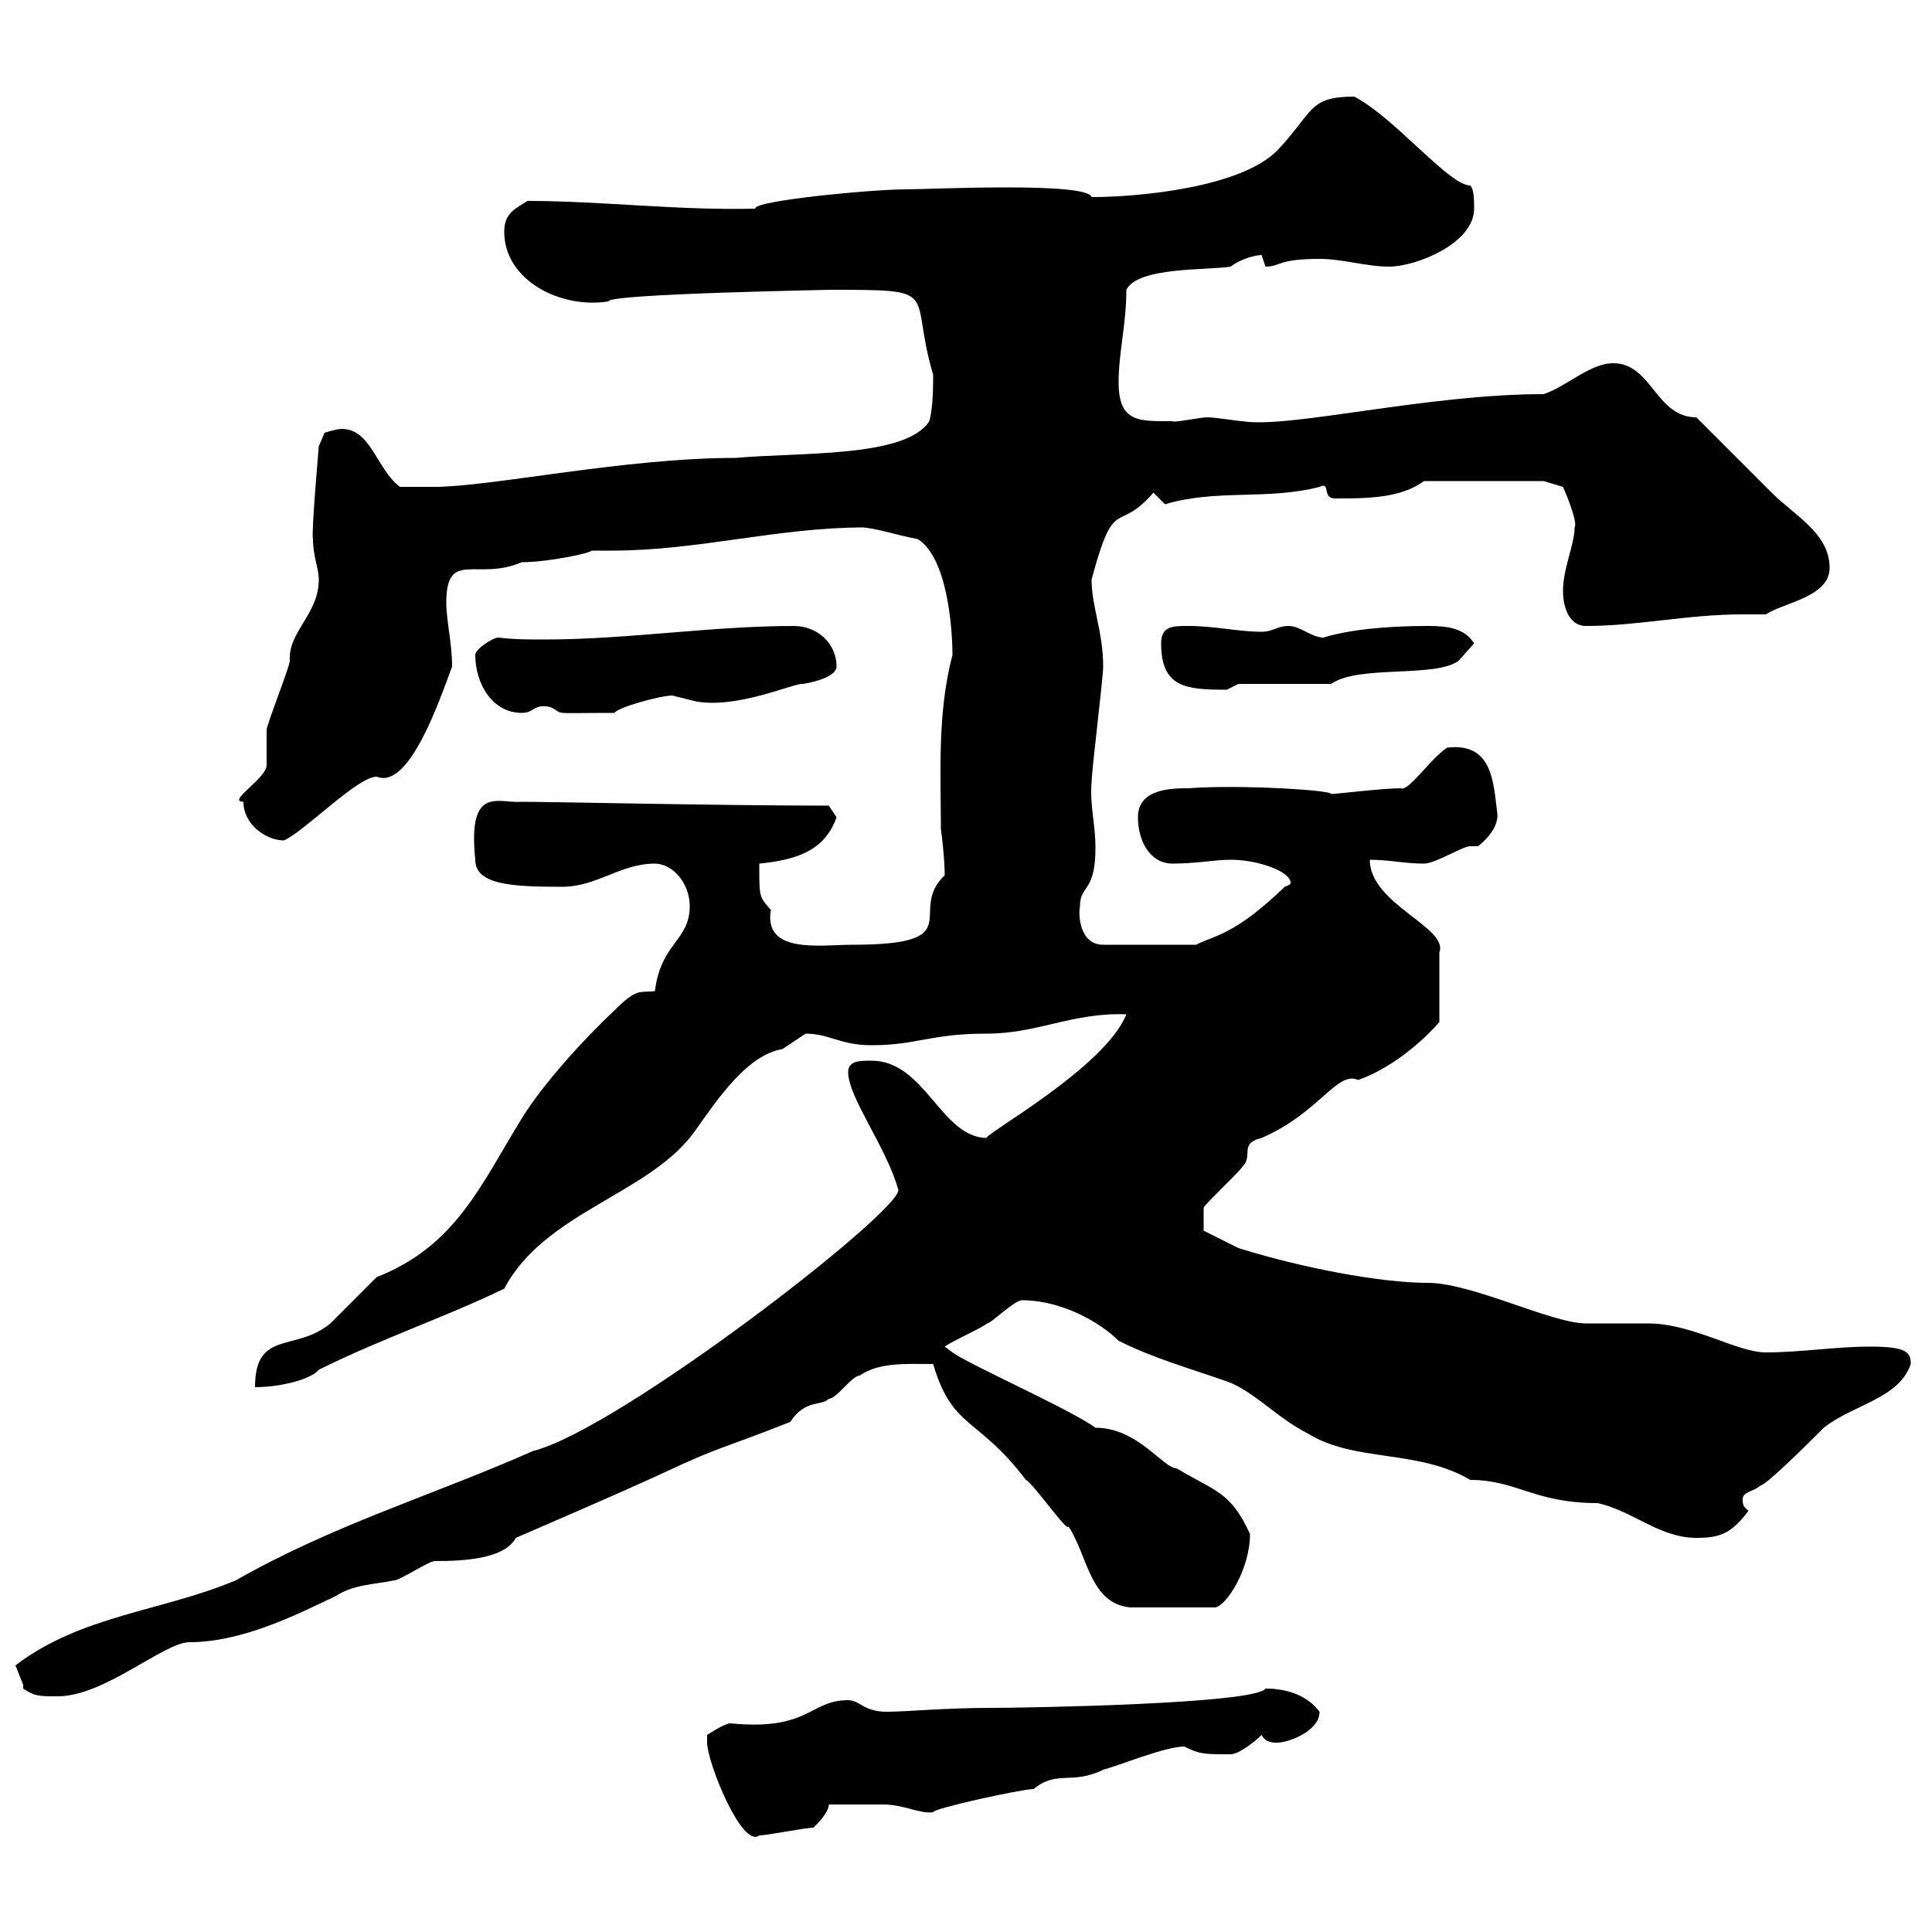 <svg xmlns="http://www.w3.org/2000/svg" xmlns:xlink="http://www.w3.org/1999/xlink" width="300" height="300"><path d="M109.80 270.60C109.80 273.60 115.20 287.10 117.90 285C119.10 285 125.10 283.80 126.30 283.80C126.30 283.80 126.90 283.20 126.90 283.20C126.90 283.20 128.70 281.40 128.70 280.20L137.10 280.20C140.40 280.20 142.80 281.70 144.90 281.40C144.90 280.80 158.70 277.80 160.50 277.80C164.10 274.80 166.50 277.20 171.30 274.80C173.70 274.20 180.90 271.20 183.90 271.20C186.30 272.40 186.90 272.40 191.10 272.40C192.30 272.40 194.70 270.60 195.90 269.40C196.50 270.60 197.70 270.60 198.30 270.60C200.10 270.60 204.90 268.80 204.90 265.80C203.10 263.40 200.10 262.20 196.50 262.20C195 264.60 159 265.20 153.90 265.20C146.70 265.20 140.70 265.80 137.70 265.80C134.10 265.80 133.50 264 131.70 264C125.70 264 125.70 268.80 113.40 267.60C112.50 267.60 109.80 269.40 109.80 269.40C109.80 269.40 109.80 270.60 109.80 270.60ZM3.60 262.20C5.40 263.40 6 263.40 9 263.40C16.20 263.40 25.50 255 29.40 255C37.80 255 46.50 250.50 52.20 247.80C54.90 246 58.50 246 61.20 245.40C62.10 245.40 66.60 242.40 67.50 242.40C72 242.40 78.30 242.10 80.10 238.80C87 235.80 95.40 232.20 102.60 228.90C112.20 224.40 111.30 225.30 122.70 220.80C125.10 217.20 127.50 218.40 128.70 217.20C129.90 217.20 132.30 213.60 133.50 213.60C136.50 211.50 140.70 211.80 144.90 211.80C147.90 222 151.80 219.90 159.30 229.80C160.50 230.40 165.90 238.20 165.90 237C168.90 241.50 169.20 249 175.50 249.60L188.70 249.60C190.50 249.30 194.10 243.60 194.10 238.20C191.10 231.60 188.70 231.60 182.70 228C180.60 228 176.70 221.70 170.10 221.70C166.50 219 150.30 211.80 147.90 210L146.70 209.10C147.90 208.20 152.10 206.40 153.30 205.50C153.90 205.50 157.50 201.90 158.70 201.90C164.70 201.90 170.70 205.20 173.70 208.20C179.10 210.90 184.50 212.40 190.50 214.50C194.70 216 198.30 220.20 203.10 222.60C210.30 227.10 220.20 225 228.30 229.80C235.50 229.80 238.20 233.40 248.10 233.40C253.50 234.60 257.70 238.80 263.40 238.80C267 238.80 268.80 238.20 271.50 234.60C270.90 234 270.60 234 270.60 232.80C270.60 231.60 272.40 231.60 273.30 230.70C274.20 230.70 281.10 223.80 283.20 221.70C287.70 218.10 294.90 217.20 296.70 211.80C296.70 210 296.10 209.10 290.40 209.10C285 209.10 279.60 210 274.20 210C269.70 210 262.80 205.50 255.90 205.50C255.30 205.50 246.90 205.50 246.30 205.50C240.90 205.50 228.60 199.20 221.70 199.20C214.20 199.20 201.90 196.80 192.30 193.80L186.90 191.10L186.90 187.50C187.50 186.60 192.30 182.10 192.90 181.20C194.70 179.40 192.30 177.60 195.90 176.70C204.90 172.80 207.60 166.20 210.90 167.70C216.90 165.60 222 160.50 223.50 158.70L223.50 147.90C225 144 212.70 140.40 212.70 133.50C215.70 133.50 218.10 134.10 221.10 134.10C222.90 134.10 227.10 131.40 228.30 131.40C228.60 131.40 229.20 131.40 229.50 131.40C229.50 131.40 232.80 129 232.50 126.30C231.90 121.80 231.90 115.20 224.70 116.10C222 117.90 218.70 123 217.50 122.40C214.80 122.40 207.30 123.30 206.70 123.30C207 122.70 192.60 121.80 184.50 122.40C182.10 122.40 176.70 122.40 176.70 126.90C176.70 130.50 178.50 134.10 182.10 134.10C185.70 134.10 188.70 133.50 191.10 133.50C195.30 133.50 200.40 135.30 200.40 137.10C200.40 137.40 200.10 137.40 199.50 137.70C191.70 145.20 188.70 145.20 185.70 146.70L171.30 146.70C167.70 146.70 167.40 142.20 167.70 140.70C167.70 137.40 170.10 138.60 170.10 131.70C170.10 127.80 169.20 125.10 169.50 121.50C169.50 119.70 171.30 105.30 171.30 103.50C171.30 98.10 169.50 94.20 169.50 90C173.10 76.50 173.40 83.10 179.10 76.50C179.10 76.50 180.90 78.30 180.90 78.30C189 75.90 196.80 77.70 204.90 75.60C206.70 74.70 205.20 77.40 207.30 77.40C212.10 77.40 217.50 77.40 221.10 74.70L239.70 74.70L242.70 75.60C242.70 75.60 245.10 81 244.50 81.90C244.50 84.60 242.70 88.20 242.70 91.80C242.70 93.60 243.30 97.20 246.30 97.20C254.40 97.20 261.90 95.40 270.60 95.40C271.80 95.40 272.70 95.40 274.20 95.40C276.90 93.60 284.10 92.70 284.10 88.20C284.10 82.80 278.70 80.10 275.10 76.50C273.30 74.70 265.20 66.60 263.40 64.80C257.10 64.80 256.50 56.40 250.50 56.40C246.90 56.40 243.30 60 239.70 61.20C221.40 61.20 200.10 66.60 192.90 65.40C192.30 65.40 188.70 64.80 187.50 64.80C186.30 64.80 182.10 65.70 182.10 65.40C177 65.40 173.70 65.70 173.70 59.40C173.70 54.60 174.90 50.40 174.90 45C176.70 41.40 187.50 42 191.10 41.40C192.60 40.20 195 39.60 195.90 39.60C195.90 39.60 196.50 41.40 196.50 41.40C198.90 41.40 198.30 40.20 204.90 40.20C208.50 40.20 212.10 41.40 215.70 41.40C219.90 41.40 228.90 37.80 228.90 32.40C228.90 31.20 228.90 29.40 228.30 28.80C225 28.80 216.60 18.30 210.30 15C203.10 15 204 17.40 198.30 23.40C192.60 29.10 177 30.60 169.50 30.60C168.90 28.20 144.30 29.40 140.70 29.40C135.30 29.40 116.70 31.20 117.30 32.40C105.30 32.70 93.30 31.20 81.90 31.20C80.10 32.40 78.30 33 78.30 36C78.30 43.50 87 48 94.50 46.80C94.20 45.60 130.20 45 128.70 45C146.70 45 141 45 144.90 58.20C144.90 59.70 144.90 63.30 144.30 65.40C140.70 71.10 124.20 70.20 114.30 71.10C96.90 71.10 76.20 75.60 67.50 75.60C66.60 75.60 63 75.60 62.10 75.60C58.50 72.90 57.60 66.60 53.10 66.60C52.20 66.60 50.40 67.20 50.40 67.20L49.50 69.30C49.50 69.60 48.30 82.80 48.60 83.70C48.60 86.40 49.50 88.20 49.50 90C49.50 95.40 44.70 98.10 45 102.60C45 103.50 41.40 112.50 41.40 113.40C41.40 114.30 41.40 117.90 41.40 118.80C41.40 120.90 35.10 124.50 37.80 124.50C37.80 128.10 41.40 130.50 44.10 130.50C47.40 129 55.50 120.60 58.50 120.60C63.60 122.70 68.40 108.30 70.20 103.50C70.20 99.90 69.30 96.30 69.30 93.60C69.30 85.20 74.10 90.30 81 87.30C85.20 87.30 92.10 85.80 91.80 85.50C92.70 85.50 93.90 85.50 95.10 85.50C108.30 85.50 120.90 81.90 134.10 81.90C136.80 82.20 139.20 83.10 142.50 83.70C147.30 86.70 147.90 98.40 147.90 101.70C145.50 110.70 146.10 120.60 146.10 128.70C146.70 133.20 146.70 135.90 146.70 135.90C140.70 141.60 150.90 146.70 132.30 146.70C127.50 146.70 118.50 148.20 119.70 141.30C117.90 139.20 117.90 139.50 117.90 134.10C123.90 133.50 128.10 132 129.90 126.90C129.90 126.90 128.70 125.10 128.70 125.10C112.20 125.10 85.50 124.50 81 124.50C77.40 124.80 72.60 121.80 73.80 133.50C73.80 137.40 79.50 137.70 87.30 137.70C92.70 137.70 96.30 134.10 101.70 134.10C104.40 134.10 107.10 137.10 107.10 140.70C107.10 146.10 102.60 146.40 101.70 153.90C99.30 154.20 99 153.30 95.40 156.90C90.90 161.10 84.30 168.30 81 173.70C74.70 183.90 70.80 193.50 58.50 198.30C57.60 199.20 52.20 204.60 51.30 205.50C45.90 210 39.60 206.40 39.60 215.40C43.50 215.40 48.30 214.20 49.50 212.70C59.10 207.90 69 204.60 78.30 200.10C84.60 188.10 101.10 185.40 108 175.50C111.60 170.40 116.10 163.80 121.50 162.90C121.50 162.90 125.10 160.50 125.10 160.50C128.70 160.50 130.50 162.30 135.30 162.30C142.50 162.30 144.30 160.50 153.30 160.50C161.10 160.50 166.50 157.20 174.90 157.50C171.60 165.90 151.80 176.70 153.30 176.70C146.10 176.70 143.70 164.70 135.30 164.70C133.50 164.70 131.70 164.70 131.70 166.50C131.70 170.40 137.70 178.20 139.50 184.80C139.50 188.40 96 222 82.80 225.30C67.20 232.20 51.90 236.70 36.60 245.40C25.20 250.20 12.60 250.80 2.40 258.60C2.40 258.60 3.60 261.60 3.60 261.60C3.60 261.60 3.60 262.20 3.60 262.20ZM73.80 101.70C73.80 106.20 76.50 110.70 81 110.70C83.10 110.70 82.80 109.20 85.50 109.80C87.90 111 84.90 110.70 95.40 110.70C96 109.80 102.60 108 104.40 108C104.40 108 108 108.90 108 108.90C114.30 110.10 123 106.20 124.50 106.20C125.10 106.20 129.90 105.30 129.90 103.50C129.90 99.90 126.90 97.20 123.30 97.20C110.40 97.20 97.50 99.30 84.60 99.30C81.90 99.30 79.80 99.30 77.40 99C76.50 99 73.80 100.80 73.80 101.70ZM180.30 99.90C180.30 106.80 184.20 107.10 190.50 107.10C190.50 107.10 192.30 106.20 192.30 106.20L206.70 106.20C210.90 103.20 222.90 105.30 226.50 102.60L228.90 99.90C227.40 97.50 224.70 97.20 221.70 97.20C215.10 97.20 209.40 97.80 205.50 99C203.70 99 201.90 97.20 200.10 97.20C198.30 97.20 197.70 98.10 195.90 98.10C192.30 98.10 188.70 97.20 184.50 97.20C182.10 97.20 180.30 97.20 180.30 99.90Z"/></svg>